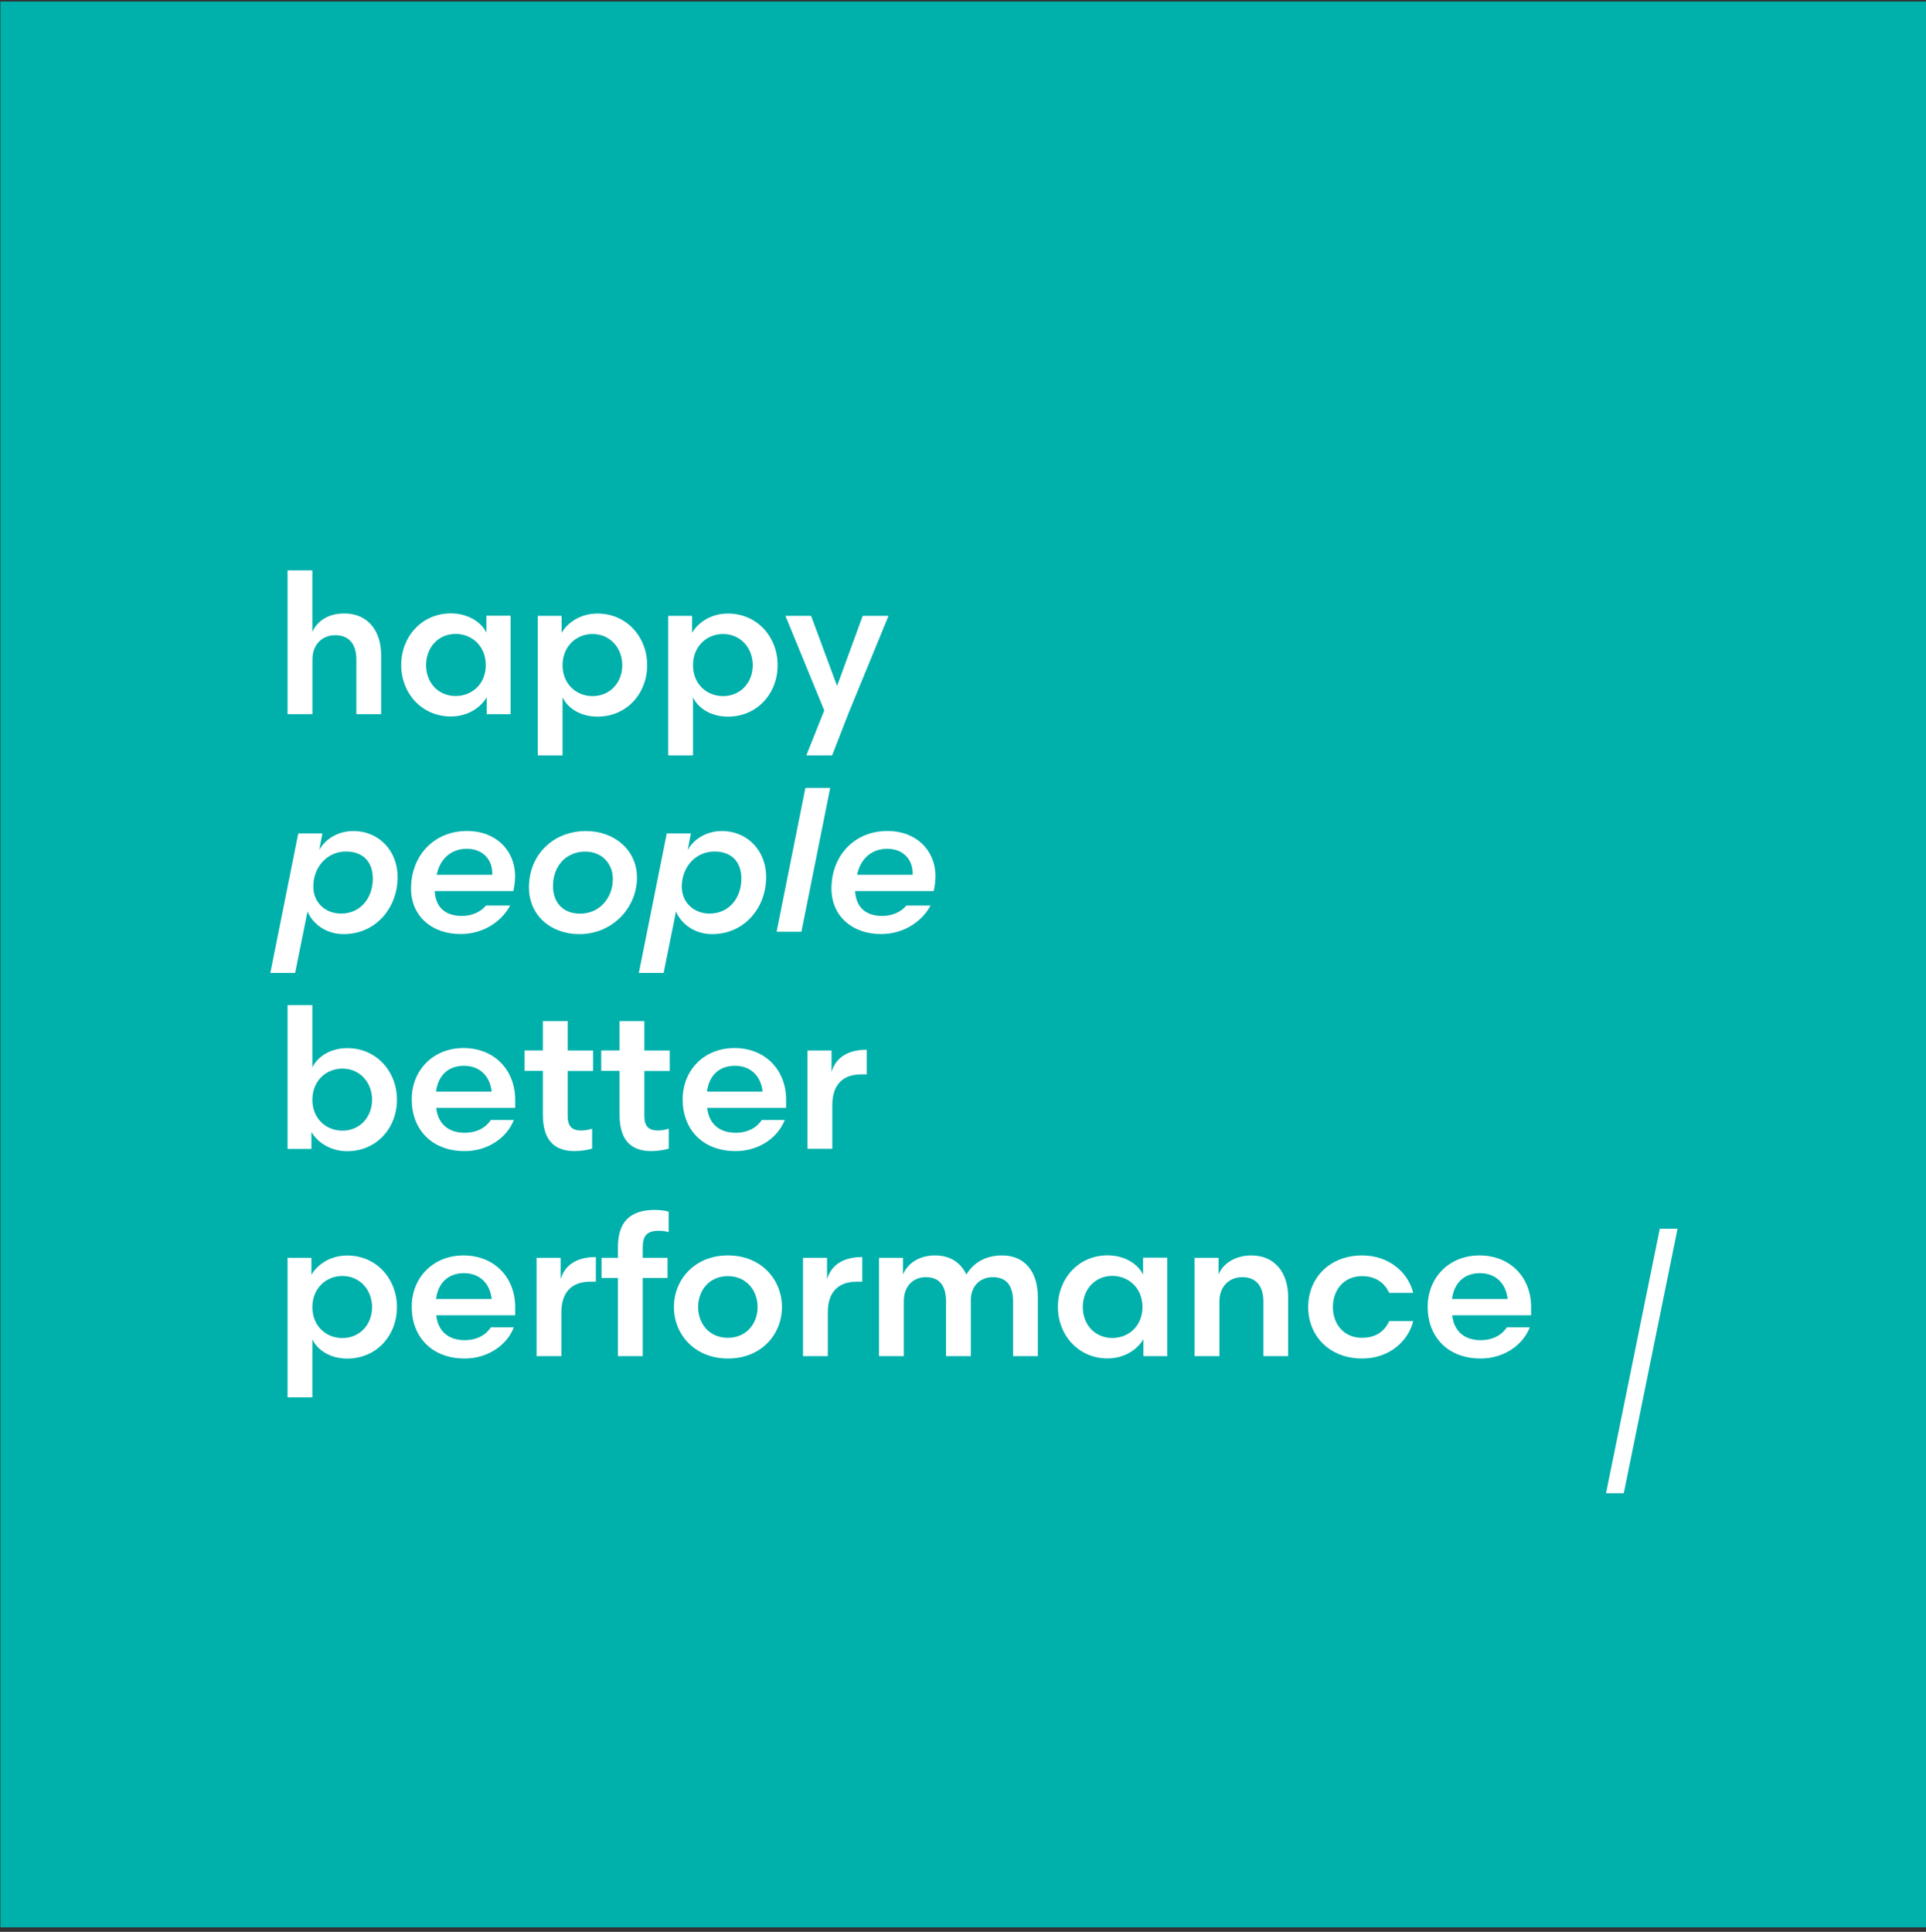 <svg width="320" height="321" viewBox="0 0 320 321" fill="none" xmlns="http://www.w3.org/2000/svg">
<rect x="0" y="0" width="320" height="321" fill="#333333" stroke="none"/>
<path d="M320.064 0.25H0.064V320.25H320.064V0.25Z" fill="#00B0AB"/>
<path d="M266.84 248.113L275.772 204.171H278.721L269.789 248.113H266.84Z" fill="white"/>
<path d="M51.898 118.671H47.777V94.767H51.898V104.983C52.787 103.05 54.678 101.935 57.203 101.935C61.126 101.935 63.328 104.814 63.328 108.878V118.671H59.207V109.569C59.207 107.241 58.163 105.548 55.708 105.548C53.478 105.548 51.912 107.156 51.912 109.541V118.671H51.898Z" fill="white"/>
<path d="M84.833 102.33V118.671H80.868V115.849C79.923 117.514 77.763 119.052 74.913 119.052C70.073 119.052 66.658 115.186 66.658 110.501C66.658 105.816 70.059 101.921 74.913 101.921C77.763 101.921 79.993 103.389 80.812 105.124V102.302H84.833V102.33ZM75.703 115.651C78.427 115.651 80.713 113.648 80.713 110.515C80.713 107.382 78.427 105.336 75.703 105.336C72.754 105.336 70.793 107.664 70.793 110.515C70.793 113.365 72.754 115.651 75.703 115.651Z" fill="white"/>
<path d="M93.469 125.515H89.349V102.33H93.314V105.153C94.26 103.488 96.419 101.949 99.269 101.949C104.109 101.949 107.524 105.816 107.524 110.529C107.524 115.242 104.123 119.08 99.269 119.08C96.419 119.08 94.288 117.641 93.469 115.877V125.529V125.515ZM98.451 105.35C95.769 105.35 93.469 107.382 93.469 110.529C93.469 113.676 95.755 115.666 98.451 115.666C101.4 115.666 103.389 113.38 103.389 110.529C103.389 107.679 101.386 105.35 98.451 105.35Z" fill="white"/>
<path d="M115.144 125.515H111.024V102.33H114.989V105.153C115.934 103.488 118.093 101.949 120.944 101.949C125.784 101.949 129.199 105.816 129.199 110.529C129.199 115.242 125.798 119.08 120.944 119.08C118.093 119.08 115.963 117.641 115.144 115.877V125.529V125.515ZM120.125 105.35C117.444 105.35 115.144 107.382 115.144 110.529C115.144 113.676 117.43 115.666 120.125 115.666C123.075 115.666 125.064 113.38 125.064 110.529C125.064 107.679 123.061 105.35 120.125 105.35Z" fill="white"/>
<path d="M143.338 102.33H147.628L140.982 118.502L138.258 125.515H133.968L136.946 118.05L130.497 102.33H134.759L139.077 113.986L143.338 102.33Z" fill="white"/>
<path d="M49.569 138.483H53.563L53.041 141.235C54.029 139.429 56.145 138.088 58.699 138.088C63.06 138.088 66.065 141.461 66.065 145.722C66.065 150.901 62.396 155.219 57.091 155.219C54.085 155.219 51.884 153.413 51.093 151.451L49.033 161.668H44.913L49.555 138.483H49.569ZM56.667 151.804C59.941 151.804 61.945 149.151 61.945 146.005C61.945 143.225 60.336 141.489 57.486 141.489C54.282 141.489 52.053 144.142 52.053 147.317C52.053 149.97 54.057 151.804 56.667 151.804Z" fill="white"/>
<path d="M72.232 148.079C72.359 150.562 73.798 152.199 76.748 152.199C78.384 152.199 79.923 151.508 80.741 150.464H84.763C83.323 153.145 80.304 155.205 76.508 155.205C71.766 155.205 68.295 152.228 68.295 147.641C68.295 142.209 72.063 138.074 77.622 138.074C82.265 138.074 85.581 141.178 85.581 145.638C85.581 146.258 85.482 147.246 85.285 148.065H72.218L72.232 148.079ZM72.556 145.355H81.785C81.884 142.801 80.177 141.037 77.566 141.037C74.955 141.037 73.107 142.702 72.556 145.355Z" fill="white"/>
<path d="M87.881 147.458C87.881 142.082 91.847 138.088 97.378 138.088C102.063 138.088 105.831 141.235 105.831 145.821C105.831 150.859 101.738 155.219 96.263 155.219C91.451 155.219 87.881 152.044 87.881 147.458ZM97.251 141.503C94.076 141.503 91.875 143.888 91.875 147.232C91.875 149.956 93.54 151.818 96.39 151.818C99.636 151.818 101.823 149.165 101.823 146.061C101.823 143.577 100.087 141.503 97.237 141.503H97.251Z" fill="white"/>
<path d="M110.798 138.483H114.791L114.269 141.235C115.257 139.429 117.374 138.088 119.928 138.088C124.288 138.088 127.294 141.461 127.294 145.722C127.294 150.901 123.625 155.219 118.319 155.219C115.313 155.219 113.112 153.413 112.322 151.451L110.262 161.668H106.141L110.784 138.483H110.798ZM117.896 151.804C121.17 151.804 123.173 149.151 123.173 146.005C123.173 143.225 121.565 141.489 118.714 141.489C115.511 141.489 113.281 144.142 113.281 147.317C113.281 149.97 115.285 151.804 117.896 151.804Z" fill="white"/>
<path d="M129.03 154.824L133.813 130.92H137.934L133.15 154.824H129.03Z" fill="white"/>
<path d="M142.082 148.079C142.209 150.562 143.649 152.199 146.598 152.199C148.235 152.199 149.773 151.508 150.592 150.464H154.613C153.174 153.145 150.154 155.205 146.358 155.205C141.617 155.205 138.145 152.228 138.145 147.641C138.145 142.209 141.913 138.074 147.473 138.074C152.116 138.074 155.432 141.178 155.432 145.638C155.432 146.258 155.333 147.246 155.135 148.065H142.068L142.082 148.079ZM142.407 145.355H151.636C151.735 142.801 150.027 141.037 147.416 141.037C144.806 141.037 142.957 142.702 142.407 145.355Z" fill="white"/>
<path d="M51.898 166.988V177.36C52.716 175.624 54.847 174.157 57.697 174.157C62.538 174.157 65.953 178.023 65.953 182.736C65.953 187.449 62.552 191.288 57.697 191.288C54.847 191.288 52.688 189.749 51.742 188.084V190.907H47.777V167.002H51.898V166.988ZM56.879 177.557C54.198 177.557 51.898 179.589 51.898 182.736C51.898 185.883 54.184 187.873 56.879 187.873C59.828 187.873 61.818 185.587 61.818 182.736C61.818 179.886 59.814 177.557 56.879 177.557Z" fill="white"/>
<path d="M72.486 184.105C72.754 186.56 74.32 188.225 77.227 188.225C79.231 188.225 80.769 187.336 81.545 186.095H85.37C84.255 189.001 81.108 191.273 77.213 191.273C71.653 191.273 68.408 187.576 68.408 182.694C68.408 177.811 71.978 174.142 77.016 174.142C82.053 174.142 85.595 177.712 85.595 182.75V184.091H72.472L72.486 184.105ZM72.458 181.381H81.686C81.418 178.855 79.753 177.092 77.1 177.092C74.447 177.092 72.782 178.728 72.458 181.381Z" fill="white"/>
<path d="M90.195 169.669H94.316V174.552H98.535V177.952H94.316V185.389C94.316 187.096 94.965 187.844 96.574 187.844C97.265 187.844 97.816 187.717 98.38 187.548V190.85C97.858 191.048 96.546 191.273 95.501 191.273C91.635 191.273 90.195 188.945 90.195 185.177V177.938H87.147V174.538H90.195V169.655V169.669Z" fill="white"/>
<path d="M102.938 169.669H107.058V174.552H111.278V177.952H107.058V185.389C107.058 187.096 107.708 187.844 109.316 187.844C110.008 187.844 110.558 187.717 111.122 187.548V190.85C110.6 191.048 109.288 191.273 108.244 191.273C104.377 191.273 102.938 188.945 102.938 185.177V177.938H99.89V174.538H102.938V169.655V169.669Z" fill="white"/>
<path d="M117.501 184.105C117.769 186.56 119.335 188.225 122.242 188.225C124.246 188.225 125.784 187.336 126.56 186.095H130.384C129.269 189.001 126.123 191.273 122.228 191.273C116.668 191.273 113.423 187.576 113.423 182.694C113.423 177.811 116.993 174.142 122.03 174.142C127.068 174.142 130.61 177.712 130.61 182.75V184.091H117.487L117.501 184.105ZM117.472 181.381H126.701C126.433 178.855 124.768 177.092 122.115 177.092C119.462 177.092 117.797 178.728 117.472 181.381Z" fill="white"/>
<path d="M144.016 178.517H143.127C139.825 178.517 138.287 180.45 138.287 183.625V190.893H134.166V174.552H138.16V178.094C138.95 175.511 141.137 174.425 144.016 174.425V178.517Z" fill="white"/>
<path d="M51.898 232.182H47.777V208.997H51.742V211.819C52.688 210.154 54.847 208.616 57.697 208.616C62.538 208.616 65.953 212.482 65.953 217.196C65.953 221.909 62.552 225.747 57.697 225.747C54.847 225.747 52.716 224.308 51.898 222.544V232.196V232.182ZM56.879 212.017C54.198 212.017 51.898 214.049 51.898 217.196C51.898 220.342 54.184 222.332 56.879 222.332C59.828 222.332 61.818 220.046 61.818 217.196C61.818 214.345 59.814 212.017 56.879 212.017Z" fill="white"/>
<path d="M72.486 218.565C72.754 221.02 74.32 222.685 77.227 222.685C79.231 222.685 80.769 221.796 81.545 220.554H85.37C84.255 223.461 81.108 225.733 77.213 225.733C71.653 225.733 68.408 222.036 68.408 217.153C68.408 212.271 71.978 208.602 77.016 208.602C82.053 208.602 85.595 212.172 85.595 217.21V218.55H72.472L72.486 218.565ZM72.458 215.841H81.686C81.418 213.315 79.753 211.551 77.1 211.551C74.447 211.551 72.782 213.188 72.458 215.841Z" fill="white"/>
<path d="M99.001 212.962H98.112C94.81 212.962 93.272 214.896 93.272 218.071V225.338H89.151V208.997H93.145V212.539C93.935 209.957 96.122 208.87 99.001 208.87V212.962Z" fill="white"/>
<path d="M102.67 212.341H99.946V208.997H102.67V207.233C102.67 203.141 104.575 201.038 108.822 201.038C109.613 201.038 110.629 201.165 111.108 201.335V204.735C110.756 204.608 110.064 204.51 109.471 204.51C107.468 204.51 106.79 205.328 106.79 207.332V208.997H110.911V212.341H106.79V225.338H102.67V212.341Z" fill="white"/>
<path d="M111.969 217.182C111.969 212.723 115.313 208.602 120.944 208.602C126.574 208.602 129.919 212.723 129.919 217.182C129.919 221.641 126.574 225.733 120.944 225.733C115.313 225.733 111.969 221.613 111.969 217.182ZM115.991 217.182C115.991 219.835 117.755 222.29 120.93 222.29C124.105 222.29 125.869 219.835 125.869 217.182C125.869 214.529 124.105 212.045 120.93 212.045C117.755 212.045 115.991 214.529 115.991 217.182Z" fill="white"/>
<path d="M143.268 212.962H142.379C139.077 212.962 137.539 214.896 137.539 218.071V225.338H133.418V208.997H137.412V212.539C138.202 209.957 140.389 208.87 143.268 208.87V212.962Z" fill="white"/>
<path d="M150.168 225.338H146.048V208.997H150.041V211.777C150.789 209.872 152.793 208.602 155.347 208.602C157.901 208.602 159.637 209.816 160.554 211.777C161.796 209.745 163.828 208.602 166.481 208.602C170.404 208.602 172.436 211.481 172.436 215.545V225.338H168.315V216.236C168.315 213.908 167.426 212.215 164.971 212.215C162.741 212.215 161.302 213.781 161.302 216.039V225.338H157.181V216.236C157.181 213.908 156.292 212.215 153.837 212.215C151.579 212.215 150.168 213.851 150.168 216.208V225.338Z" fill="white"/>
<path d="M193.941 208.997V225.338H189.976V222.516C189.03 224.181 186.871 225.719 184.021 225.719C179.181 225.719 175.766 221.852 175.766 217.168C175.766 212.483 179.167 208.588 184.021 208.588C186.871 208.588 189.101 210.055 189.919 211.791V208.969H193.941V208.997ZM184.811 222.318C187.535 222.318 189.821 220.314 189.821 217.182C189.821 214.049 187.535 212.003 184.811 212.003C181.862 212.003 179.9 214.331 179.9 217.182C179.9 220.032 181.862 222.318 184.811 222.318Z" fill="white"/>
<path d="M202.591 225.338H198.471V208.997H202.464V211.777C203.212 209.872 205.343 208.602 207.897 208.602C211.82 208.602 214.021 211.481 214.021 215.545V225.338H209.901V216.236C209.901 213.908 208.857 212.215 206.401 212.215C204.144 212.215 202.605 213.851 202.605 216.208V225.338H202.591Z" fill="white"/>
<path d="M234.807 214.825H230.814C230.122 213.315 228.725 212.045 226.298 212.045C223.194 212.045 221.458 214.43 221.458 217.182C221.458 219.933 223.194 222.29 226.298 222.29C228.725 222.29 230.122 221.076 230.814 219.51H234.807C233.961 222.911 230.785 225.733 226.326 225.733C220.894 225.733 217.352 221.994 217.352 217.182C217.352 212.37 220.894 208.602 226.326 208.602C230.785 208.602 233.961 211.424 234.807 214.825Z" fill="white"/>
<path d="M241.284 218.565C241.552 221.02 243.119 222.685 246.026 222.685C248.029 222.685 249.567 221.796 250.344 220.554H254.168C253.053 223.461 249.906 225.733 246.011 225.733C240.452 225.733 237.206 222.036 237.206 217.153C237.206 212.271 240.776 208.602 245.814 208.602C250.852 208.602 254.394 212.172 254.394 217.21V218.55H241.27L241.284 218.565ZM241.256 215.841H250.485C250.217 213.315 248.551 211.551 245.899 211.551C243.246 211.551 241.581 213.188 241.256 215.841Z" fill="white"/>
</svg>
